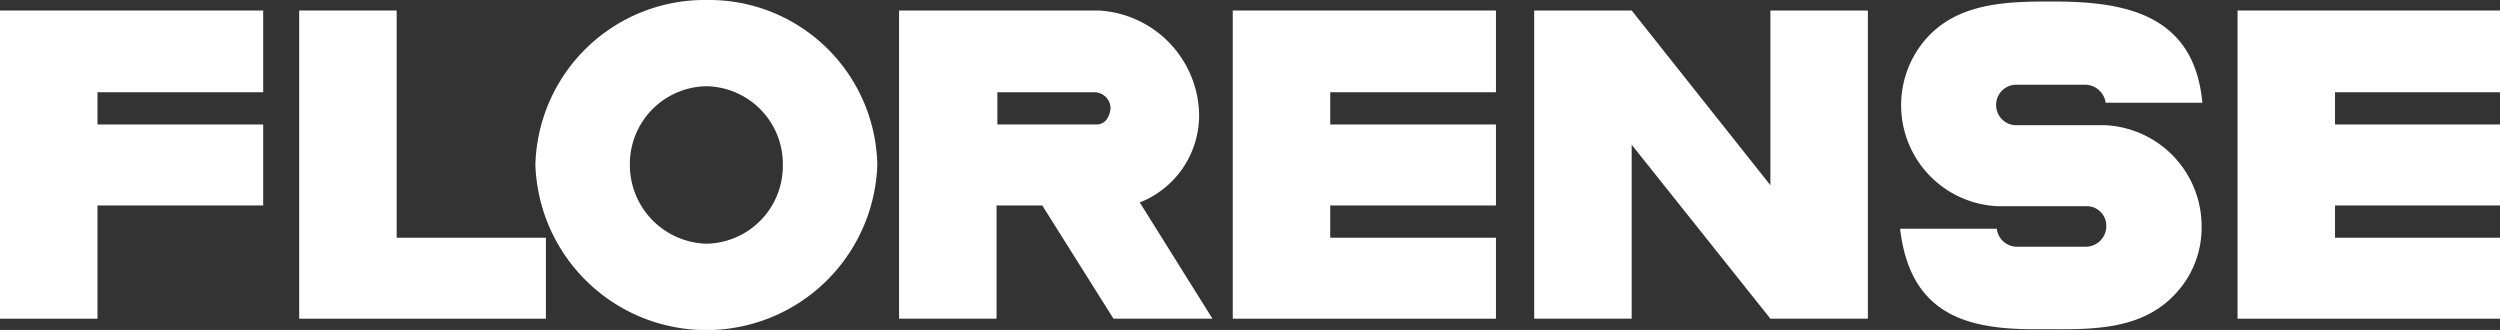 <svg id="logo-florense" xmlns="http://www.w3.org/2000/svg" width="168.499" height="22.237" viewBox="0 0 168.499 22.237">
  <rect x="0" y="0" width="168.499" height="22.237" fill="#333333" stroke="none"/>
  <path id="Caminho_780" data-name="Caminho 780" d="M298.4,1.4V22.172h17.689V16.714H304.97V14.54h11.119V9.082H304.97V6.909h11.119V1.4Z" transform="translate(-147.59 -0.692)" fill="#fff" fill-rule="evenodd"/>
  <path id="Caminho_781" data-name="Caminho 781" d="M164.4,1.4V22.172h17.739V16.714H170.97V14.54h11.169V9.082H170.97V6.909h11.169V1.4Z" transform="translate(-81.313 -0.692)" fill="#fff" fill-rule="evenodd"/>
  <path id="Caminho_782" data-name="Caminho 782" d="M39.9,1.4V22.172H56.528V16.714H46.47V1.4Z" transform="translate(-19.735 -0.692)" fill="#fff" fill-rule="evenodd"/>
  <path id="Caminho_783" data-name="Caminho 783" d="M0,1.4V22.172H6.57V14.54H17.739V9.082H6.57V6.909H17.739V1.4Z" transform="translate(0 -0.692)" fill="#fff" fill-rule="evenodd"/>
  <path id="Caminho_784" data-name="Caminho 784" d="M133.344,1.4a7.16,7.16,0,0,1,6.772,6.772,6.314,6.314,0,0,1-3.993,6.166l4.9,7.834h-6.671l-4.8-7.631H126.47v7.631H119.9V1.4Zm-.3,5.509a1.1,1.1,0,0,1,1.112,1.061s-.051,1.112-.96,1.112h-6.671V6.909Z" transform="translate(-59.303 -0.692)" fill="#fff" fill-rule="evenodd"/>
  <path id="Caminho_785" data-name="Caminho 785" d="M82.923,0A11.34,11.34,0,0,1,94.446,11.119a11.53,11.53,0,0,1-23.046,0A11.405,11.405,0,0,1,82.923,0Zm0,5.812a5.243,5.243,0,0,1,5.155,5.307,5.243,5.243,0,0,1-5.155,5.307,5.309,5.309,0,0,1-5.155-5.307,5.243,5.243,0,0,1,5.155-5.307Z" transform="translate(-35.315)" fill="#fff" fill-rule="evenodd"/>
  <path id="Caminho_786" data-name="Caminho 786" d="M204.6,1.4h6.57l9.35,11.776V1.4h6.57V22.172h-6.57l-9.35-11.725V22.172H204.6Z" transform="translate(-101.196 -0.692)" fill="#fff" fill-rule="evenodd"/>
  <path id="Caminho_787" data-name="Caminho 787" d="M267.2,8.539h-5.964a1.359,1.359,0,0,1-1.365-1.365h0a1.359,1.359,0,0,1,1.365-1.365h4.65a1.406,1.406,0,0,1,1.365,1.213h6.52C273.211.958,268.41.2,263.66.2c-3.083,0-6.52.051-8.693,2.729a6.812,6.812,0,0,0,5,11.068h6.065a1.314,1.314,0,0,1,1.264,1.365,1.381,1.381,0,0,1-1.365,1.365h-4.7a1.37,1.37,0,0,1-1.314-1.213H253.4c.708,6.115,4.953,6.823,9.5,6.772,2.982,0,6.52.2,8.9-2.224a6.487,6.487,0,0,0,1.92-4.6,6.819,6.819,0,0,0-6.52-6.924Z" transform="translate(-125.333 -0.099)" fill="#fff" fill-rule="evenodd"/>
</svg>
